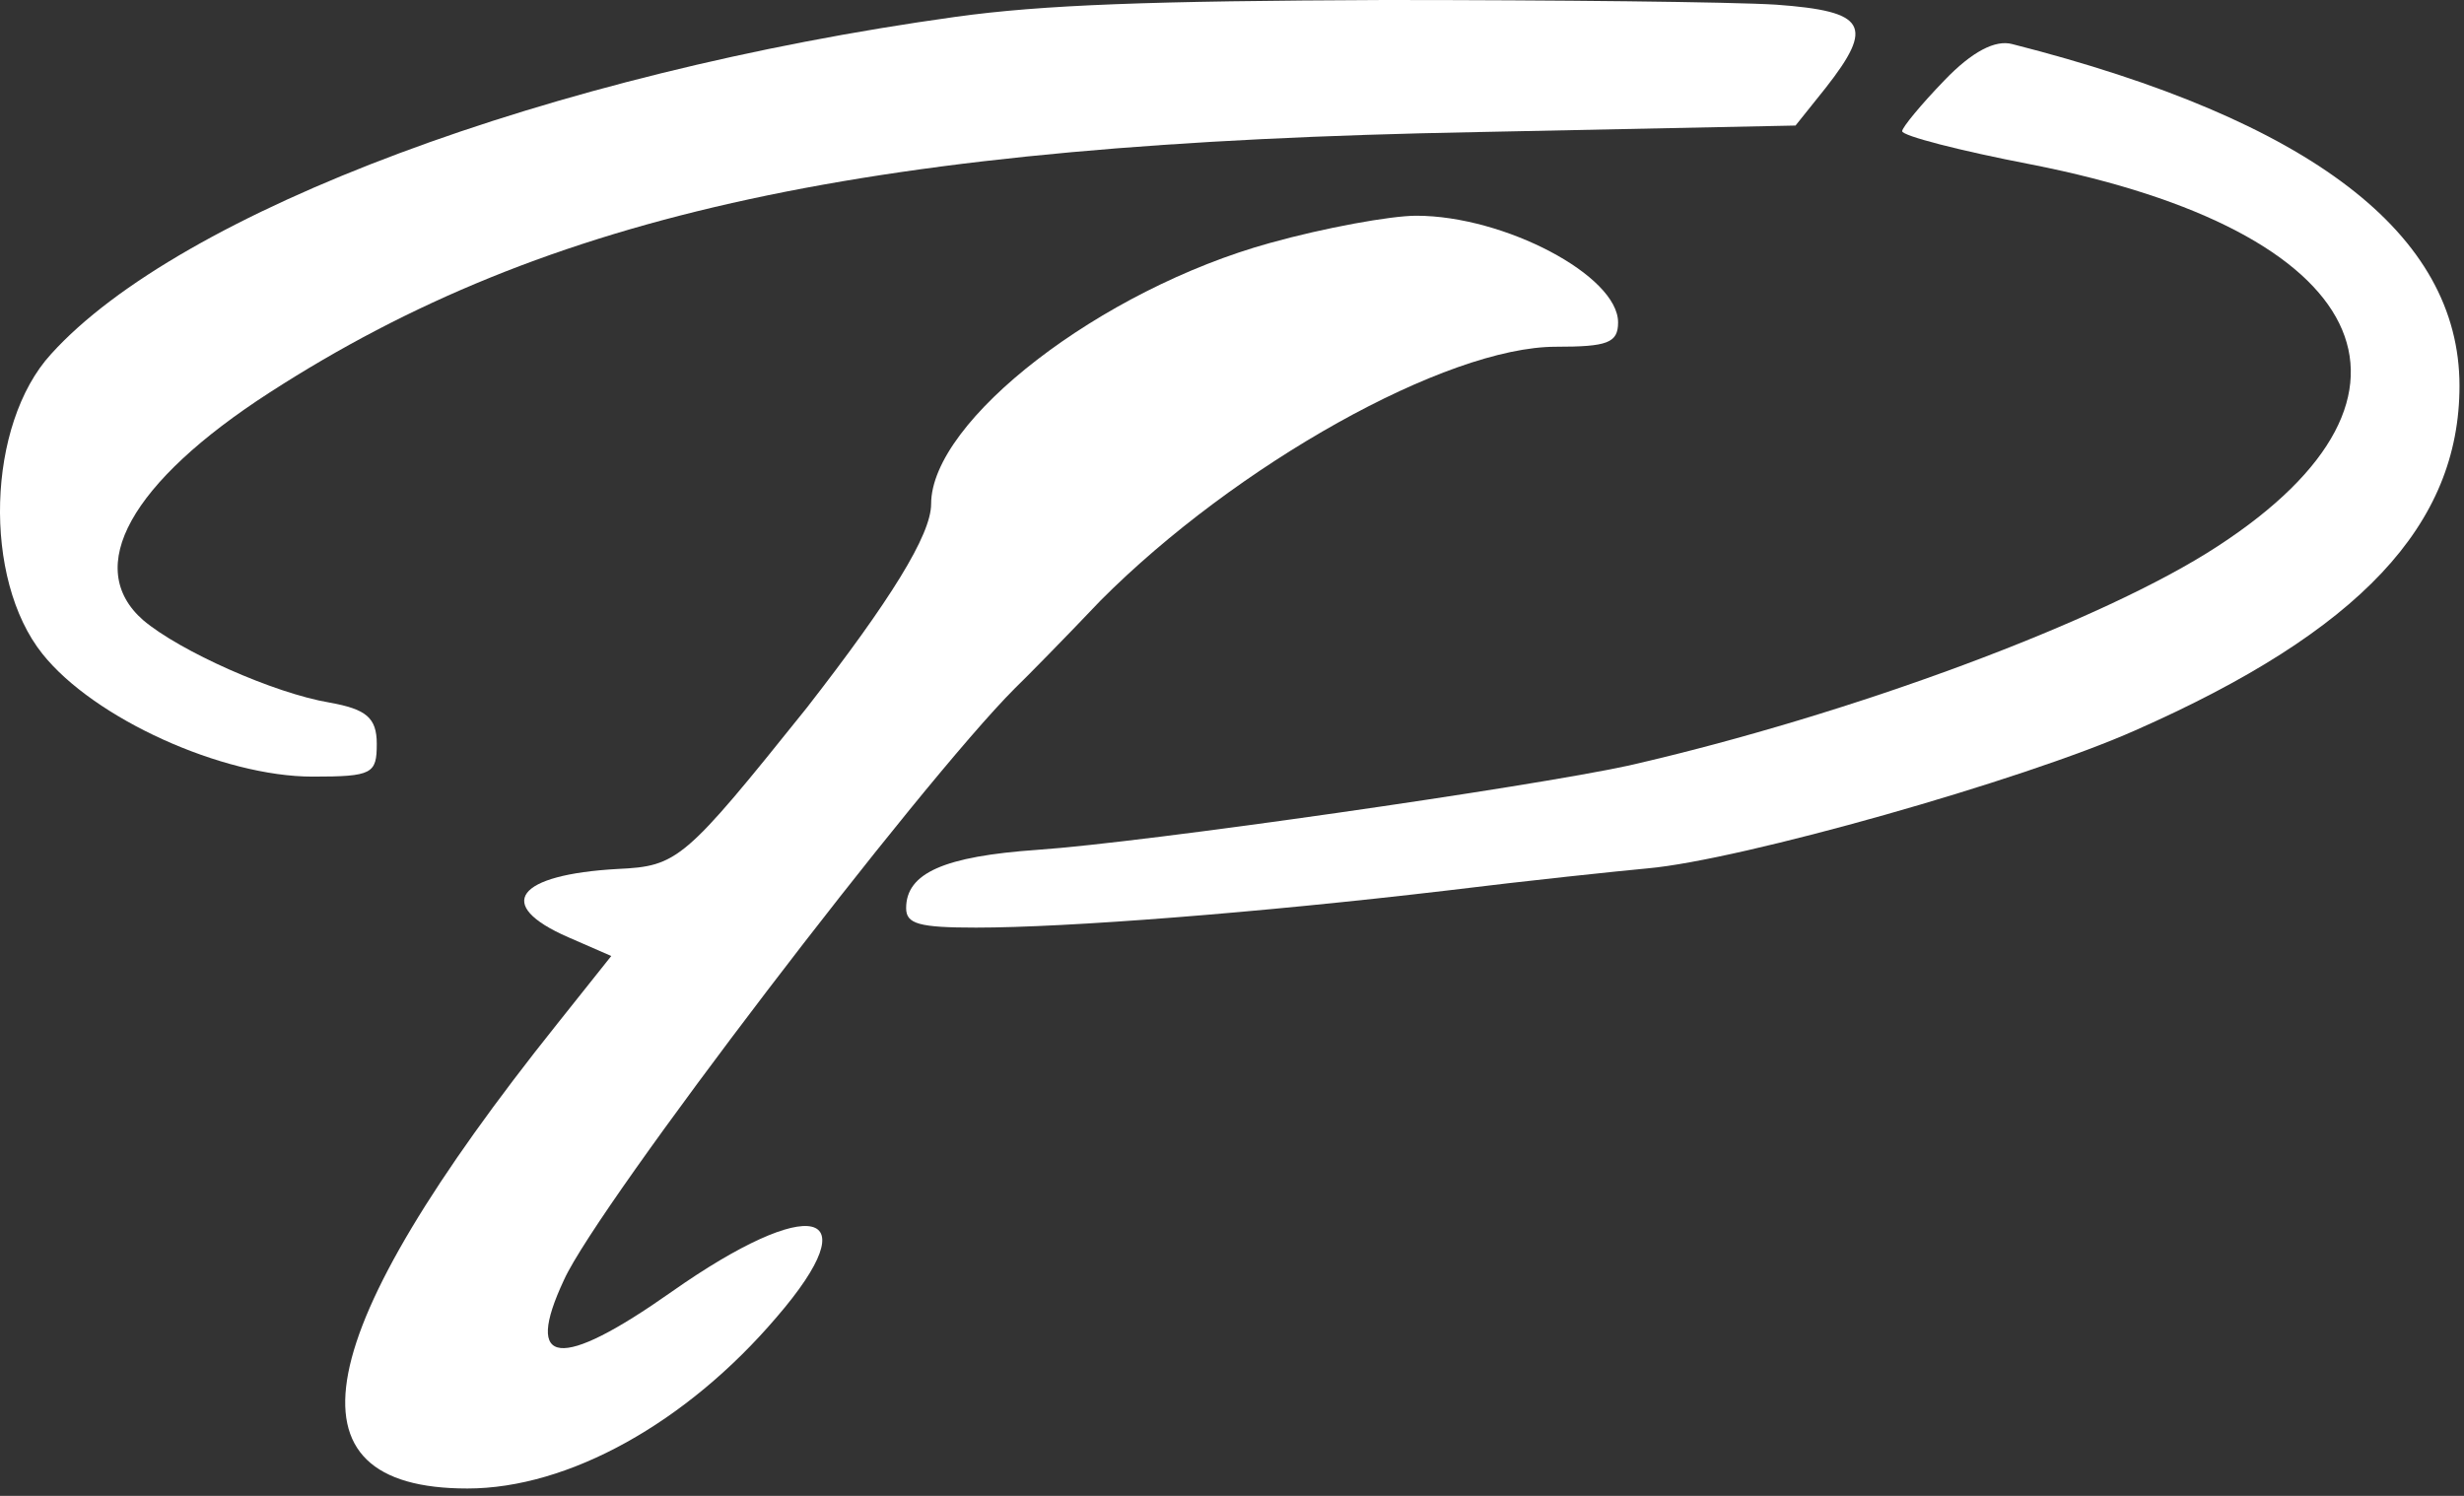 <svg width="168" height="102" viewBox="0 0 168 102" fill="none" xmlns="http://www.w3.org/2000/svg">
<rect x="0" y="0" width="168" height="102" fill="#333333" stroke="none"/>
<path d="M65.143 1.15C37.525 4.983 12.246 14.437 3.479 24.146C-0.905 28.937 -1.197 39.477 2.894 44.587C6.401 48.995 15.169 52.956 21.306 52.956C25.397 52.956 25.689 52.764 25.689 50.72C25.689 48.931 24.959 48.356 22.475 47.909C18.676 47.27 12.246 44.396 9.762 42.288C5.671 38.711 8.885 32.898 18.383 26.765C37.379 14.501 59.298 9.773 100.65 9.007L122.423 8.56L124.468 6.005C127.829 1.725 127.245 0.767 121.107 0.319C118.039 0.128 106.057 0 94.367 0C78.44 0.064 71.134 0.319 65.143 1.15Z" fill="white"/>
<path d="M132.582 5.471C130.992 7.112 129.692 8.691 129.692 8.944C129.692 9.26 133.593 10.27 138.506 11.217C161.624 15.764 167.115 26.878 151.221 37.235C143.418 42.35 126.224 48.728 111.053 52.201C104.406 53.654 78.109 57.443 70.74 57.948C64.382 58.39 61.782 59.527 61.782 61.926C61.782 63 62.648 63.252 66.55 63.252C72.763 63.252 85.767 62.242 98.626 60.727C104.262 60.032 110.33 59.4 112.353 59.211C118.711 58.643 137.928 53.212 145.586 49.802C160.902 43.045 167.693 35.782 167.693 26.31C167.693 15.953 157.578 8.186 137.205 3.008C136.049 2.692 134.46 3.513 132.582 5.471Z" fill="white"/>
<path d="M86.612 16.561C75.049 19.751 63.486 28.685 63.486 34.365C63.486 36.471 60.705 40.938 54.997 48.277C46.654 58.678 46.215 59.061 42.116 59.253C35.237 59.636 33.627 61.678 38.75 63.911L41.677 65.188L38.018 69.782C21.039 91.033 18.99 101.498 31.87 101.498C38.75 101.498 46.8 97.031 52.947 89.82C59.388 82.354 55.289 81.397 45.775 88.097C38.164 93.458 35.676 93.202 38.457 87.267C40.799 82.099 62.754 53.382 69.194 46.937C69.926 46.234 72.561 43.554 75.049 40.938C84.27 31.685 98.615 23.644 106.08 23.644C109.592 23.644 110.324 23.389 110.324 21.985C110.324 18.794 102.567 14.71 96.566 14.71C94.809 14.71 90.272 15.54 86.612 16.561Z" fill="white"/>
</svg>
